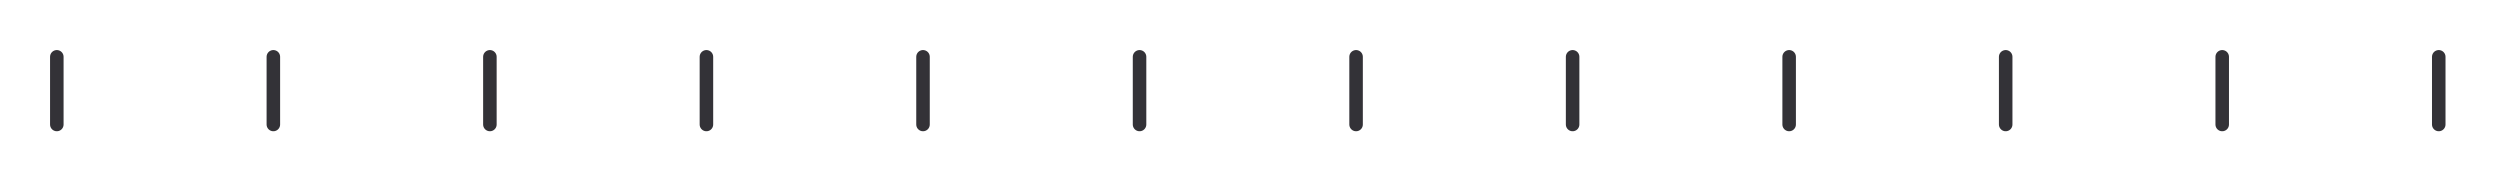 <?xml version="1.0" encoding="utf-8"?>
<svg xmlns="http://www.w3.org/2000/svg" fill="none" height="100%" overflow="visible" preserveAspectRatio="none" style="display: block;" viewBox="0 0 44 3" width="100%">
<g id="Frame 1321323446">
<path d="M1 1V2.191" id="Vector 4044" stroke="#333237" stroke-linecap="round" stroke-width="0.238"/>
<path d="M4.811 1V2.191" id="Vector 4045" stroke="#333237" stroke-linecap="round" stroke-width="0.238"/>
<path d="M8.622 1V2.191" id="Vector 4046" stroke="#333237" stroke-linecap="round" stroke-width="0.238"/>
<path d="M12.433 1V2.191" id="Vector 4048" stroke="#333237" stroke-linecap="round" stroke-width="0.238"/>
<path d="M16.245 1V2.191" id="Vector 4049" stroke="#333237" stroke-linecap="round" stroke-width="0.238"/>
<path d="M20.056 1V2.191" id="Vector 4050" stroke="#333237" stroke-linecap="round" stroke-width="0.238"/>
<path d="M23.867 1V2.191" id="Vector 4051" stroke="#333237" stroke-linecap="round" stroke-width="0.238"/>
<path d="M27.678 1V2.191" id="Vector 4052" stroke="#333237" stroke-linecap="round" stroke-width="0.238"/>
<path d="M31.489 1V2.191" id="Vector 4053" stroke="#333237" stroke-linecap="round" stroke-width="0.238"/>
<path d="M35.3 1V2.191" id="Vector 4054" stroke="#333237" stroke-linecap="round" stroke-width="0.238"/>
<path d="M39.111 1V2.191" id="Vector 4055" stroke="#333237" stroke-linecap="round" stroke-width="0.238"/>
<path d="M42.922 1V2.191" id="Vector 4047" stroke="#333237" stroke-linecap="round" stroke-width="0.238"/>
</g>
</svg>
